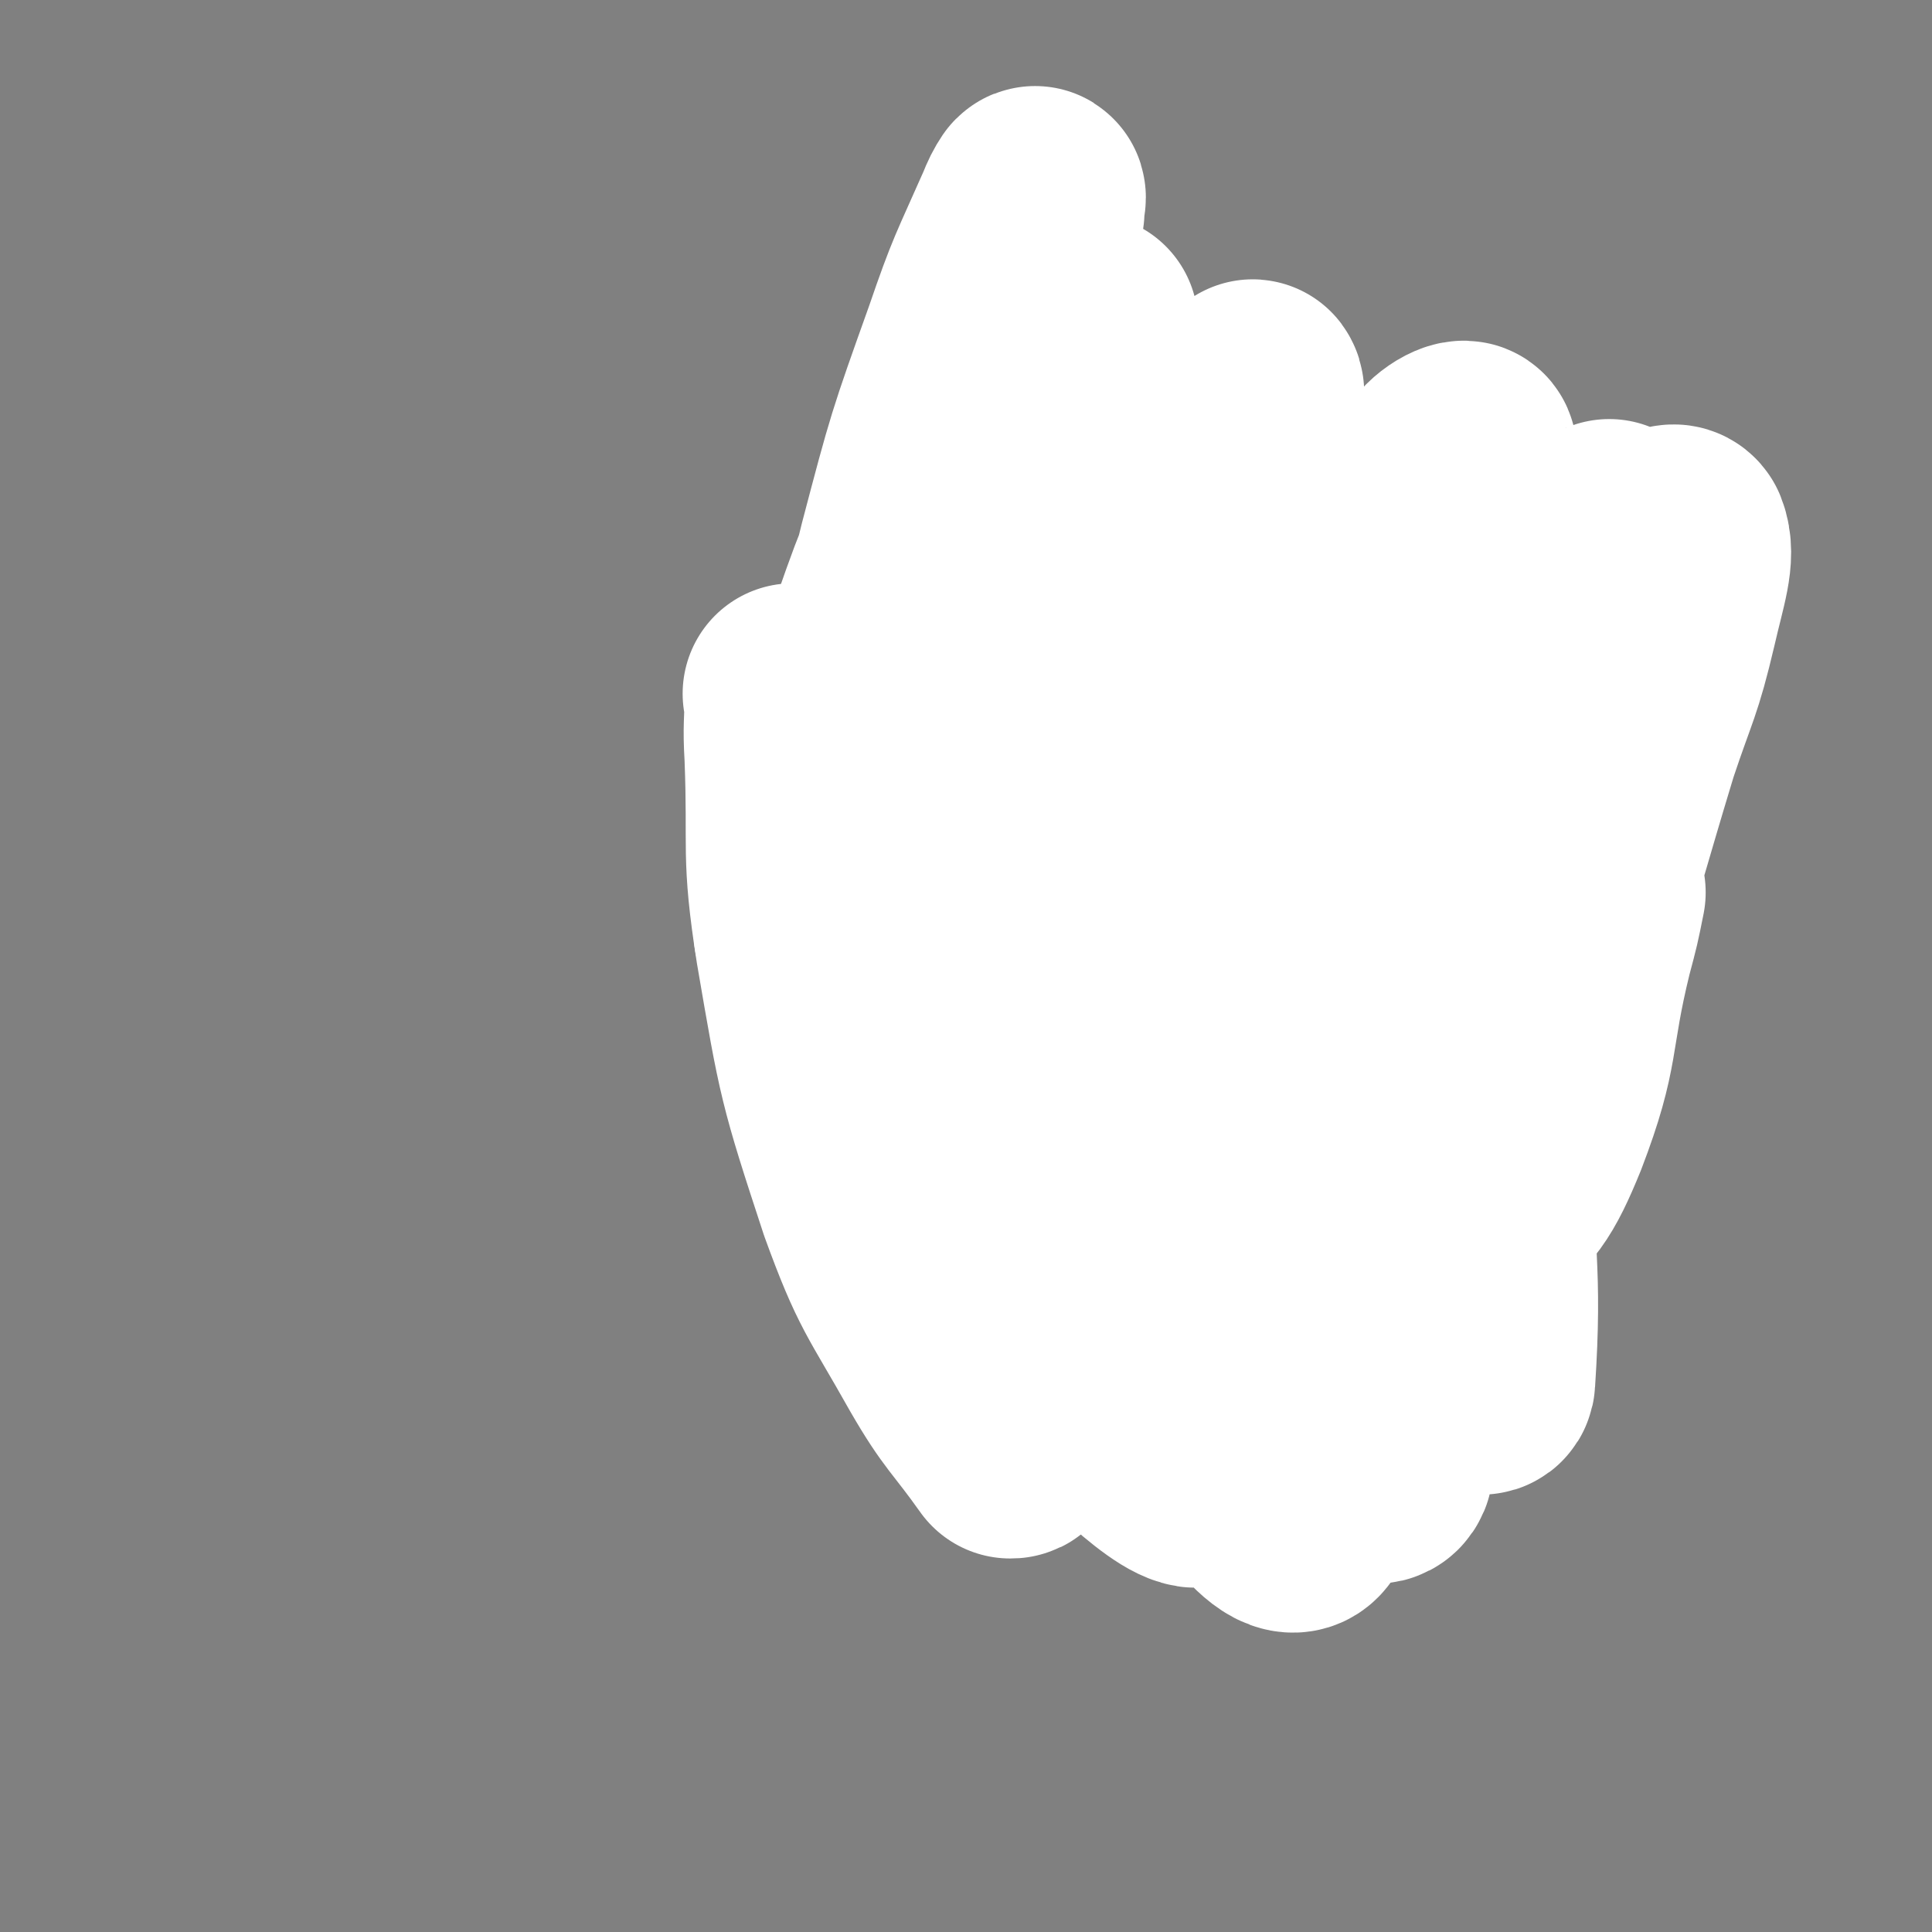 <svg viewBox='0 0 1050 1050' version='1.1' xmlns='http://www.w3.org/2000/svg' xmlns:xlink='http://www.w3.org/1999/xlink'><rect x="0" y="0" width="1050" height="1050" fill="#808080" stroke="none"/><g fill='none' stroke='#000000' stroke-width='9' stroke-linecap='round' stroke-linejoin='round'><path d='M589,235c0,0 -1,-1 -1,-1 0,0 1,0 0,1 -1,4 -2,4 -4,8 -2,4 -2,4 -4,9 -2,3 -3,3 -4,7 -1,5 -1,5 -2,9 -1,5 -1,5 -1,10 -1,8 -1,8 -2,16 -1,9 -1,9 -2,17 0,8 0,8 0,15 0,7 0,7 0,13 0,6 0,6 0,11 0,5 0,5 0,10 1,6 0,6 1,12 1,4 1,4 2,9 1,5 1,5 2,9 0,3 1,3 2,6 0,2 0,2 0,5 1,1 0,1 0,3 0,0 0,0 0,1 0,1 0,1 0,1 0,-1 0,-2 0,-3 0,-2 0,-2 0,-4 0,-3 1,-3 0,-5 0,-4 0,-4 0,-8 0,-4 0,-4 -1,-8 0,-7 0,-7 -1,-14 0,-7 0,-7 0,-14 0,-8 0,-8 0,-15 1,-7 1,-7 1,-15 1,-7 1,-7 2,-14 2,-12 2,-12 4,-25 1,-5 1,-5 2,-11 0,-4 0,-4 1,-9 1,-4 1,-4 2,-8 1,-4 1,-4 2,-7 0,-2 0,-2 0,-4 1,-2 0,-2 0,-4 0,0 0,0 0,-1 1,-1 1,-1 1,-1 '/><path d='M643,502c0,0 -1,-1 -1,-1 0,0 1,1 0,1 -5,-1 -6,-1 -12,-1 -5,-1 -5,-1 -9,-2 -5,0 -5,1 -10,1 -4,-1 -4,-1 -8,-2 -3,-1 -3,-1 -7,-2 -2,-1 -2,-1 -4,-1 -4,-1 -4,-1 -8,-3 -1,0 -1,-1 -2,-2 -1,-1 -1,-1 -3,-2 -1,0 -1,0 -3,-1 -2,-2 -1,-2 -3,-4 -2,-2 -2,-2 -4,-4 -2,-2 -2,-2 -4,-4 -1,-2 -1,-2 -2,-4 -1,-2 -1,-2 -2,-4 -1,-1 -1,-1 -2,-2 0,-1 -1,-1 -1,-2 -1,-1 -1,-1 -1,-2 1,-1 0,-1 1,-2 1,-1 2,0 4,0 2,0 2,0 5,1 4,1 3,2 7,3 4,2 4,2 8,4 4,3 4,3 7,6 4,3 4,3 8,5 3,3 3,3 7,6 4,3 4,3 8,6 4,2 4,2 8,5 4,3 4,3 7,5 3,3 3,3 6,6 2,2 2,2 3,5 '/><path d='M558,431c0,0 -1,-1 -1,-1 0,0 1,0 0,1 -1,6 -2,6 -4,13 -2,7 -2,7 -3,14 0,9 0,9 0,18 1,11 1,11 3,22 2,10 2,10 5,21 4,12 4,12 8,23 5,13 5,13 10,27 5,13 6,13 11,27 6,15 5,16 10,31 4,11 5,11 10,23 1,4 1,4 3,9 '/><path d='M573,533c0,0 -1,-1 -1,-1 0,0 0,0 0,1 3,9 2,9 5,18 3,10 3,10 7,20 4,12 5,12 10,24 7,15 6,16 14,31 5,12 5,12 12,24 5,9 6,9 12,18 4,6 4,6 7,12 2,1 1,2 2,4 '/><path d='M585,581c0,0 -1,-1 -1,-1 0,0 0,0 0,1 2,2 2,2 4,5 3,5 2,5 5,11 4,5 4,5 7,11 3,5 3,5 6,10 4,5 4,5 8,11 3,4 4,4 7,9 3,4 3,4 6,8 3,3 3,4 6,7 2,3 2,3 5,5 3,3 3,3 6,5 2,2 2,2 4,4 2,1 2,1 4,2 2,1 2,1 4,2 2,1 2,1 5,2 3,1 2,1 5,2 3,0 3,0 6,0 4,0 4,0 7,0 4,-1 4,-1 7,-2 4,-1 4,-1 8,-2 4,-1 4,-1 8,-3 4,-1 4,-2 8,-4 3,-1 2,-2 5,-3 2,-1 2,-1 3,-1 '/><path d='M656,681c0,0 -1,-1 -1,-1 0,0 0,1 0,1 3,-1 3,-1 6,-2 6,-2 6,-2 12,-4 7,-3 7,-3 14,-6 6,-3 6,-3 13,-6 5,-2 5,-2 10,-5 9,-4 8,-5 17,-9 5,-3 5,-3 10,-6 11,-7 11,-7 22,-14 4,-4 4,-4 9,-8 4,-3 4,-3 7,-7 3,-4 3,-4 6,-8 3,-3 3,-3 6,-6 2,-3 2,-3 5,-5 2,-2 3,-2 5,-4 2,-2 1,-2 3,-4 1,-1 1,-1 2,-2 1,-1 1,-1 1,-2 1,-1 1,-2 0,-2 -1,2 -1,3 -2,6 -3,3 -3,3 -6,6 -4,4 -4,4 -8,8 -5,4 -5,4 -10,8 -4,5 -4,5 -9,10 -5,5 -5,5 -10,10 -5,5 -5,5 -10,10 -5,5 -5,5 -9,9 -5,4 -5,4 -10,7 -4,3 -4,3 -8,6 -3,3 -3,3 -6,5 -2,1 -2,1 -5,3 -1,0 -1,0 -2,1 -1,1 -1,1 -2,2 0,0 -1,0 -1,0 '/><path d='M667,434c0,0 -1,-1 -1,-1 0,0 0,1 0,1 5,-1 5,-1 9,-2 6,-1 6,-1 11,-2 6,-1 6,0 12,-2 4,0 4,-1 8,-1 3,-1 3,0 7,0 3,0 3,0 6,0 3,0 3,0 6,0 3,0 3,0 7,0 4,0 4,0 8,0 3,0 3,0 6,0 2,0 2,0 3,0 2,0 2,0 3,0 1,0 1,0 2,0 1,0 1,0 2,0 1,0 1,-1 3,0 2,0 2,1 5,1 1,0 1,0 1,0 '/><path d='M767,398c0,0 -1,-1 -1,-1 0,0 0,1 0,1 -1,-4 -1,-5 -3,-9 -1,-4 -2,-4 -4,-8 -1,-4 -1,-4 -2,-7 -1,-4 -1,-4 -3,-8 -1,-2 -1,-2 -3,-5 -1,-3 -1,-3 -2,-6 -2,-2 -2,-2 -4,-3 -2,-2 -2,-2 -4,-4 -2,-2 -2,-2 -3,-4 -2,-2 -2,-2 -4,-4 -2,-1 -2,-2 -4,-3 -2,-2 -2,-2 -4,-3 -2,-1 -2,-1 -4,-2 -3,-1 -3,-1 -5,-2 -2,-1 -2,-1 -4,-2 -3,0 -3,0 -5,0 -2,0 -2,0 -4,0 -2,0 -2,0 -4,0 -2,0 -2,0 -5,0 -3,1 -3,1 -5,2 -3,1 -3,1 -6,2 -3,2 -2,2 -5,4 -2,3 -3,3 -5,5 -3,3 -2,3 -5,6 -1,2 -1,2 -3,4 -2,3 -2,2 -4,5 -1,2 -1,2 -2,4 -1,1 -1,2 -2,3 -1,1 -1,1 -2,2 -1,1 -1,1 -2,2 0,0 0,1 0,1 -1,1 -1,1 -1,1 0,0 0,0 0,-1 1,-1 0,-1 0,-2 0,-1 0,-1 0,-2 1,-1 1,0 2,-1 1,-1 2,-1 2,-2 1,-2 1,-2 2,-4 2,-2 2,-2 4,-4 1,-1 1,-1 3,-3 2,-2 2,-2 4,-4 2,-2 2,-2 4,-4 2,-1 2,-1 5,-2 4,-2 4,-1 8,-2 3,-1 3,-1 6,-2 3,-1 3,-1 6,-2 3,-1 3,-1 6,-2 2,0 2,0 4,0 3,0 3,0 6,0 2,0 2,0 5,0 2,0 2,0 4,0 2,0 2,0 4,0 1,0 2,-1 3,0 2,0 1,1 3,2 1,1 1,1 2,2 2,1 2,1 4,2 2,1 2,1 4,2 1,1 2,1 3,3 1,2 1,2 2,4 1,2 1,2 2,3 1,2 2,2 3,4 3,3 2,3 4,6 2,2 2,3 4,5 2,3 2,3 4,5 1,2 2,2 3,4 2,1 2,2 3,3 1,2 0,3 1,4 1,1 2,1 3,2 2,1 2,1 4,2 1,0 1,1 3,1 1,1 2,1 3,2 2,1 2,2 3,2 2,1 2,1 4,1 2,0 2,0 3,0 2,0 2,0 3,0 2,0 2,0 4,0 2,0 2,0 4,0 1,-1 1,-1 3,-2 2,0 1,-1 3,-2 1,0 0,-1 1,-1 1,-1 1,-2 2,-2 1,-1 1,0 2,0 0,0 0,-1 0,-1 1,0 2,0 2,0 0,0 -1,-1 -2,0 -1,0 -1,1 -2,2 -2,2 -2,2 -4,4 -1,1 -1,1 -2,1 -4,2 -4,2 -8,4 -1,1 -1,1 -3,2 -4,2 -4,2 -8,4 -2,1 -1,1 -3,2 -2,0 -2,0 -4,0 -1,0 -1,0 -2,0 -1,0 -2,0 -2,0 0,0 1,0 2,0 2,0 2,0 4,0 3,-1 3,-1 5,-1 3,-1 3,-1 6,-2 3,-1 3,-1 5,-1 3,-1 3,-1 5,-2 2,0 2,0 4,0 2,-1 2,-1 5,-3 2,-1 2,-1 5,-1 1,-1 1,0 2,0 1,0 1,0 2,0 1,0 2,0 2,0 0,0 -2,0 -3,1 -1,0 0,1 -1,1 -2,1 -2,1 -3,2 -1,1 -1,1 -3,2 -3,1 -3,1 -5,2 -4,1 -4,1 -8,2 -2,0 -2,1 -4,2 -2,0 -2,0 -4,1 -2,0 -2,0 -3,0 -1,0 -1,0 -2,0 -1,0 -1,0 -2,0 -1,0 -1,0 -2,0 -1,0 -1,0 -2,0 -1,0 -1,0 -1,0 -1,0 -1,0 -2,0 -1,0 -1,0 -1,0 0,-1 0,-1 0,-1 0,-1 0,-1 0,-2 0,-1 1,-1 0,-2 0,-2 -1,-1 -1,-3 -2,-2 -2,-2 -2,-4 -1,-3 -1,-3 -2,-6 -1,-2 -1,-3 -2,-5 -1,-2 -1,-2 -2,-4 0,-1 0,-1 0,-3 0,-1 0,-1 0,-2 0,-1 0,-1 0,-2 -1,-1 -1,-1 -2,-1 -1,-1 -1,-1 -2,0 -1,0 -1,0 -1,1 0,4 1,4 1,8 1,4 1,4 2,8 1,3 1,3 1,7 0,1 0,1 0,3 0,1 0,1 0,2 0,1 0,2 0,2 0,0 1,-1 0,-2 0,-1 -1,-1 -1,-3 -1,-1 -1,-1 -2,-3 -2,-4 -2,-4 -4,-7 -1,-2 -1,-2 -2,-3 '/><path d='M835,425c0,0 -1,-1 -1,-1 0,0 0,0 0,1 '/><path d='M774,394c0,0 -1,-1 -1,-1 0,0 0,1 0,1 7,0 7,0 14,0 3,0 3,-1 6,-1 '/><path d='M779,404c0,0 -1,-1 -1,-1 0,0 0,1 0,1 3,1 3,1 5,2 5,2 5,2 10,3 6,2 6,2 11,2 5,1 5,1 11,2 7,0 7,0 14,0 '/><path d='M777,401c0,0 -1,-1 -1,-1 0,0 0,1 0,1 0,-5 -1,-5 -2,-10 0,-5 0,-5 -1,-10 0,-4 0,-4 -1,-9 0,-3 0,-3 0,-7 0,-6 0,-6 0,-12 0,-1 0,-1 0,-3 0,-1 0,-1 0,-2 0,-1 0,-1 0,-2 -1,-1 -1,-1 -2,-2 0,0 0,-1 0,-1 0,1 0,2 0,3 0,4 0,4 0,9 0,6 0,6 0,12 0,5 1,5 1,10 0,4 0,4 0,7 0,2 0,2 0,4 0,2 0,2 0,3 0,1 0,2 0,2 0,0 0,-1 0,-3 0,-1 0,-1 0,-3 0,-3 0,-3 0,-6 0,-2 0,-2 0,-5 0,-3 0,-3 0,-6 0,-2 0,-2 0,-5 0,-1 0,-1 0,-3 0,-2 0,-2 0,-4 0,-1 0,-1 0,-1 0,-1 0,-1 -1,-2 -1,-1 -1,-1 -2,-2 0,-1 0,-1 -1,-2 -1,-1 -1,-1 -2,-2 -1,-1 -1,-1 -2,-2 -1,-1 -1,-1 -2,-2 -1,0 -1,-1 -2,-1 -1,-1 -2,-1 -3,-2 -3,-2 -3,-2 -6,-4 -3,-2 -4,-2 -7,-3 -5,-2 -5,-2 -10,-4 -4,-1 -4,-1 -9,-2 -4,0 -4,0 -8,0 -3,0 -3,0 -6,0 -2,0 -2,0 -4,0 -1,0 -1,0 -2,0 -1,0 -1,0 -2,0 -1,0 -1,0 -2,0 -1,0 -2,0 -2,0 1,0 2,0 5,0 4,0 4,0 8,0 6,1 6,1 11,2 6,2 6,2 12,4 6,1 6,1 11,3 4,1 4,1 8,3 3,1 3,1 6,1 2,1 2,1 5,2 1,0 3,0 3,0 0,-1 -2,-1 -3,-2 -1,0 -1,-1 -2,-2 -1,-1 -1,-1 -2,-2 -1,0 -1,0 -2,0 -1,0 -1,0 -2,0 -1,0 -1,0 -1,0 -1,0 -1,0 -2,0 -1,0 -1,0 -1,0 0,0 1,0 2,1 '/><path d='M770,352c0,0 -1,-1 -1,-1 0,0 0,0 0,1 4,4 4,4 8,9 2,3 2,3 4,7 '/><path d='M757,343c0,0 -1,-1 -1,-1 0,0 0,0 0,1 2,5 1,5 3,11 1,6 1,6 4,13 1,4 2,4 4,9 2,3 2,2 4,5 1,3 2,4 2,5 1,1 0,-1 0,-3 0,-2 0,-2 -1,-4 -2,-6 -2,-6 -5,-12 -2,-3 -3,-3 -5,-7 0,0 0,0 -1,0 '/><path d='M674,437c0,0 -1,-1 -1,-1 0,0 0,1 0,1 7,-1 7,-1 14,-2 7,-2 7,-1 15,-3 5,0 5,-1 11,-1 5,-1 5,0 10,0 11,0 11,0 21,0 5,0 5,0 9,0 3,0 3,0 6,0 2,0 2,0 3,0 1,0 1,0 2,0 1,0 1,0 2,0 1,0 1,0 2,0 1,-1 1,-1 2,-2 1,-1 1,-1 1,-1 1,-1 0,-1 0,-1 0,-2 0,-2 0,-4 0,-1 0,-1 0,-2 0,-1 0,-1 0,-2 0,-1 0,-1 0,-2 0,-1 0,-1 0,-1 0,-1 0,-1 0,-2 0,-1 0,-1 0,-2 0,-1 0,-1 0,-2 0,-1 0,-2 0,-2 0,1 0,2 0,4 0,0 0,0 0,1 0,1 0,1 0,2 0,2 1,3 0,4 0,1 -1,0 -3,1 -1,0 -1,0 -2,0 -3,1 -3,2 -6,2 -4,1 -4,1 -8,2 -5,1 -5,1 -9,2 -4,0 -4,0 -8,0 -4,0 -4,0 -7,0 -1,0 -1,0 -3,0 '/><path d='M602,362c0,0 -1,-1 -1,-1 0,0 1,1 0,1 -1,-5 -1,-5 -3,-10 -2,-5 -2,-5 -5,-10 -1,-4 -1,-4 -3,-7 -2,-3 -2,-3 -4,-5 -2,-3 -2,-3 -4,-5 -1,-2 -2,-2 -3,-4 -3,-3 -2,-3 -5,-5 0,-1 -1,-1 -1,-2 -2,-2 -2,-3 -3,-4 0,0 1,1 2,3 3,2 3,2 5,5 4,4 4,4 7,8 3,3 3,3 6,7 3,3 3,3 5,6 2,3 2,3 3,5 1,2 1,2 2,3 1,1 1,1 2,2 0,1 0,2 0,2 1,0 0,-1 0,-2 0,-1 1,-1 0,-2 0,-1 0,-1 -1,-2 -1,-1 -1,-1 -2,-2 -1,-2 0,-2 -2,-4 0,-2 0,-2 -1,-3 -1,-1 -1,-1 -2,-3 -1,-1 -1,-1 -2,-2 -1,-1 -1,-1 -2,-2 -1,-1 -1,-1 -2,-1 -1,-1 -1,-1 -2,-2 0,-1 0,-1 -1,-2 -1,-1 -1,-1 -2,-2 -1,-1 -1,-1 -2,-2 -1,0 -1,0 -2,0 -2,0 -2,0 -4,0 0,0 0,0 -1,0 -2,0 -2,0 -4,0 -2,0 -2,0 -3,0 -2,1 -2,1 -4,2 -2,1 -2,1 -4,2 -1,0 -2,0 -3,0 -2,0 -2,0 -4,0 -2,0 -2,0 -4,0 -2,0 -2,0 -5,0 -1,0 -1,0 -3,0 -2,-1 -2,-1 -4,-1 -1,-1 -1,-1 -1,-2 -1,-1 -1,-1 -2,-2 -1,-1 -1,-1 -2,-2 -1,0 -1,0 -2,0 -1,0 -1,0 -2,0 -1,0 -1,0 -2,0 0,0 0,0 0,0 2,0 1,1 3,1 2,1 2,1 5,2 3,2 2,3 5,4 4,2 4,2 8,3 4,1 4,1 7,2 8,1 8,1 15,2 3,0 3,0 6,0 2,0 2,0 4,0 1,0 1,0 3,0 1,0 1,0 3,0 1,0 1,0 2,0 1,0 1,0 1,0 -1,0 -1,0 -3,0 -1,0 -1,0 -2,0 -2,0 -2,0 -4,1 -2,1 -2,1 -5,2 -2,0 -2,0 -5,0 -2,0 -2,0 -4,0 -2,0 -2,0 -4,0 -3,0 -3,0 -6,0 -1,0 -1,0 -3,0 -2,0 -2,0 -3,0 -1,0 -1,0 -2,0 -1,0 -1,0 -2,0 -1,0 -1,0 -2,0 -1,0 -2,-1 -2,0 1,1 2,1 4,2 2,2 2,1 4,2 1,1 1,1 3,2 2,1 2,1 4,2 4,2 4,2 7,4 3,1 4,1 7,2 0,0 0,0 0,0 '/><path d='M567,347c0,0 -1,-1 -1,-1 0,0 0,0 0,1 '/><path d='M552,367c0,0 -1,-1 -1,-1 0,0 0,0 0,1 1,2 0,2 0,5 1,4 1,4 2,9 1,4 1,4 2,8 1,3 1,3 2,6 1,3 1,3 2,6 1,2 1,2 2,3 1,2 1,2 2,3 0,1 0,1 1,2 1,1 1,1 2,1 2,2 2,1 4,2 2,1 2,1 4,2 1,1 1,1 2,2 1,0 1,0 2,1 0,0 1,0 1,0 1,0 1,0 2,0 1,0 2,0 2,0 -1,-1 -2,-1 -3,-2 -1,-1 -1,-1 -2,-2 -1,-1 -1,-1 -2,-2 -1,-1 -1,0 -2,-2 -1,-1 -1,-1 -2,-3 -1,-3 -1,-3 -1,-5 -2,-4 -1,-4 -2,-7 -1,-3 -1,-3 -2,-6 -1,-3 -1,-3 -2,-6 0,-1 0,-1 -1,-3 0,-2 0,-2 0,-4 0,-1 0,-1 0,-2 0,0 0,0 0,0 '/><path d='M667,409c0,0 -1,-1 -1,-1 0,0 0,1 0,1 5,-5 5,-5 10,-10 4,-4 4,-4 7,-9 4,-4 4,-4 7,-8 3,-4 3,-4 6,-8 2,-4 1,-4 3,-8 1,-3 1,-3 1,-6 1,-3 1,-3 2,-6 1,-3 2,-2 2,-5 1,-2 0,-2 0,-3 0,-2 0,-2 0,-3 0,-1 0,-1 0,-2 0,0 0,-2 0,-1 0,1 0,2 0,5 0,3 0,3 0,6 -1,4 -1,4 -2,9 -2,4 -2,4 -4,9 -2,4 -2,4 -5,9 -2,3 -2,3 -4,6 -2,3 -2,3 -4,5 -2,2 -2,2 -3,3 -1,1 -1,1 -2,2 -1,1 -1,1 -2,1 -1,0 -1,0 -2,0 0,0 -1,0 -1,0 0,-1 0,-1 0,-2 1,-1 0,-1 1,-2 1,-3 1,-3 2,-5 1,-4 0,-5 1,-9 2,-5 3,-5 4,-10 2,-5 2,-5 3,-9 1,-4 1,-4 2,-7 1,-2 1,-2 1,-4 1,-2 0,-2 0,-4 0,-1 0,-1 0,-2 0,0 1,-1 0,-1 0,0 -1,0 -1,1 -3,5 -3,5 -5,10 -4,8 -4,8 -7,15 -3,5 -3,5 -5,11 -2,3 -1,3 -3,6 0,1 -1,1 -2,3 0,1 -1,1 -1,1 0,0 0,-1 0,-2 1,-3 2,-3 3,-6 1,-3 0,-3 1,-6 1,-3 1,-3 2,-7 1,-2 1,-2 1,-5 1,-1 0,-1 0,-3 0,-1 0,-1 0,-3 0,-1 0,-1 0,-2 0,0 1,-1 0,-1 -1,1 -1,1 -2,2 -3,4 -3,4 -5,7 -2,5 -2,6 -4,11 -1,5 -1,5 -2,9 -1,3 0,3 -1,6 0,2 0,2 0,4 0,0 0,1 0,1 1,0 1,0 2,0 8,-8 8,-8 15,-17 3,-3 2,-4 4,-7 2,-4 2,-4 4,-8 3,-5 3,-5 5,-11 1,-3 0,-3 0,-6 0,-1 1,-2 0,-2 -1,3 -1,4 -3,7 -3,6 -3,6 -5,13 -3,7 -3,7 -6,15 -2,5 -2,5 -4,10 0,3 0,3 0,6 0,2 0,2 0,4 0,1 0,1 0,2 0,0 0,1 0,1 1,0 1,-1 2,-2 1,-3 1,-3 3,-5 2,-5 2,-5 5,-9 3,-6 3,-6 5,-11 2,-5 2,-5 4,-9 1,-4 1,-5 2,-9 0,-3 0,-3 0,-5 0,-2 0,-2 0,-4 0,-1 1,-1 0,-1 0,-1 0,-1 -1,-1 -1,0 -1,0 -2,1 -2,2 -1,3 -3,6 -2,3 -2,3 -3,6 -1,3 -1,3 -2,6 '/><path d='M562,378c0,0 -1,-1 -1,-1 0,0 0,1 0,1 5,-2 5,-2 9,-5 3,-2 3,-3 5,-5 3,-3 3,-2 5,-5 2,-2 1,-2 2,-4 1,-2 1,-2 2,-4 1,-1 1,-1 1,-3 1,-2 1,-2 0,-4 0,0 0,0 0,0 -2,1 -2,1 -4,3 -2,3 -1,4 -3,7 -3,5 -3,5 -5,9 -2,4 -2,4 -4,8 -1,2 -1,2 -2,3 -1,1 -1,1 -2,2 0,0 0,-1 -1,-1 0,0 0,-1 0,-1 2,-3 2,-4 3,-7 3,-6 4,-6 7,-12 1,-4 1,-4 1,-9 1,-2 1,-2 0,-4 0,-1 0,-1 -1,-1 -2,0 -2,0 -4,1 -2,2 -2,2 -3,4 -4,7 -4,7 -7,13 -1,2 -1,2 -2,4 -1,1 -1,2 -2,2 0,0 1,-1 1,-2 1,-2 1,-2 2,-4 1,-1 1,-1 2,-3 1,-2 1,-2 2,-4 1,-2 1,-2 2,-4 0,-1 0,-1 0,-2 1,-1 0,-1 0,-2 0,-1 0,-1 0,-2 0,-1 1,-1 0,-2 0,0 0,1 -1,1 0,0 0,0 -1,0 '/><path d='M572,345c0,0 -1,-1 -1,-1 0,0 1,0 0,1 -2,7 -3,7 -5,13 -1,5 -1,5 -2,10 -1,3 -1,3 -2,6 0,1 0,1 -1,2 0,1 0,2 0,1 0,-1 0,-2 0,-3 1,-2 1,-2 2,-4 1,-4 1,-4 2,-7 1,-4 1,-4 2,-8 0,-3 -1,-3 -1,-6 0,-2 0,-2 0,-5 0,-1 0,-1 0,-3 0,-1 1,-1 0,-2 0,0 -1,0 -2,0 -1,0 -1,0 -2,1 -2,3 -2,3 -3,7 -2,5 -2,5 -3,10 -1,2 0,2 -1,4 '/><path d='M587,440c0,0 -1,-1 -1,-1 0,0 0,0 0,1 '/><path d='M621,463c0,0 -1,-1 -1,-1 0,0 0,0 0,1 '/><path d='M611,414c0,0 -1,-1 -1,-1 0,0 0,0 0,1 '/><path d='M631,380c0,0 -1,-1 -1,-1 0,0 0,0 0,1 '/><path d='M676,467c0,0 -1,-1 -1,-1 0,0 0,0 0,1 '/><path d='M594,552c0,0 -1,-1 -1,-1 0,0 1,1 0,1 -3,-2 -3,-3 -7,-5 -4,-2 -4,-2 -9,-4 -3,-2 -3,-2 -6,-4 -1,-2 -1,-2 -3,-4 -1,0 -1,0 -1,-1 -1,-1 -2,-1 -2,-2 -1,-1 0,-1 -1,-2 0,-1 0,-2 0,-2 2,0 2,1 4,1 2,0 2,0 3,0 2,0 2,0 4,0 2,0 2,0 5,0 2,0 2,0 5,0 3,0 3,0 6,0 4,0 4,0 7,0 4,0 4,0 8,0 3,0 3,0 6,0 3,0 3,0 6,0 2,0 2,0 5,0 3,0 3,0 6,0 6,0 6,0 12,0 2,0 3,0 5,0 3,-1 3,-1 6,-2 2,-1 2,-1 5,-2 3,-1 3,-1 6,-2 2,-1 2,-1 4,-2 2,-1 2,-1 4,-1 3,-2 3,-2 7,-4 2,-1 2,-1 4,-2 2,-1 2,-1 3,-2 2,-1 2,-1 3,-2 1,-1 1,-1 2,-2 0,0 0,0 1,-1 2,-1 2,-1 3,-2 2,-1 2,-1 4,-2 2,-1 2,-1 3,-2 2,-1 2,-1 3,-2 1,-1 1,-1 2,-2 0,0 1,1 1,1 2,-1 1,-2 2,-2 1,-1 1,0 2,0 1,0 1,0 2,0 0,0 1,0 1,0 0,-1 1,-1 0,-1 0,-1 0,-1 -1,0 -1,0 -1,0 -2,1 -1,1 -1,1 -2,2 -2,1 -2,0 -4,2 -2,1 -1,2 -3,3 -3,3 -3,2 -6,4 -3,2 -3,2 -6,4 -2,2 -2,2 -5,4 -4,1 -4,1 -8,3 -3,2 -3,2 -7,4 -4,2 -4,2 -7,4 -4,1 -4,1 -8,3 -3,2 -3,2 -6,3 -2,1 -2,1 -5,2 -3,1 -3,1 -6,2 -2,1 -2,1 -4,2 -3,1 -3,1 -6,2 -3,1 -3,1 -6,2 -3,0 -3,1 -6,1 -3,1 -3,2 -6,2 -3,1 -3,1 -6,1 -3,0 -3,0 -5,0 -3,0 -3,0 -5,0 -1,0 -1,0 -2,0 -1,0 -1,0 -2,0 -2,0 -2,0 -4,0 -1,0 -1,0 -2,0 0,0 -1,0 -1,0 2,0 3,0 6,0 4,-1 4,0 8,-1 4,-1 4,-1 9,-2 5,-1 5,-1 9,-2 4,-1 4,-1 7,-2 2,0 2,1 4,1 2,0 2,0 3,0 1,0 1,0 2,0 1,0 1,0 1,0 0,-1 0,-1 -1,-2 0,0 0,1 -1,1 -1,-1 -1,-1 -3,-1 -2,-1 -2,0 -4,0 -4,0 -4,0 -7,0 -4,0 -4,0 -8,0 -4,0 -4,0 -8,0 -2,0 -2,0 -5,0 -2,0 -2,0 -4,0 -2,0 -2,0 -3,0 -1,0 -1,0 -2,0 -1,0 -1,0 -2,0 '/><path d='M667,227c0,0 -1,-1 -1,-1 0,0 1,1 0,1 -5,1 -6,1 -12,2 -5,1 -5,1 -11,2 -6,0 -6,0 -13,0 -7,0 -7,0 -15,0 -8,0 -8,0 -16,0 -7,-1 -7,-1 -14,-2 -7,0 -7,0 -14,0 -7,-1 -7,-1 -14,-2 -6,-1 -6,-1 -12,-2 -6,-1 -6,-1 -12,-2 -4,-1 -4,-1 -9,-2 -3,-1 -3,0 -7,-2 -3,0 -2,0 -5,-1 -3,-1 -3,-2 -6,-2 -2,-1 -2,-1 -5,-1 -3,0 -3,-1 -6,0 -3,0 -3,0 -5,1 -4,2 -4,2 -7,4 -3,2 -3,2 -5,5 -4,4 -5,4 -8,9 -3,5 -3,5 -5,10 -3,7 -3,7 -4,13 -1,8 -2,8 -1,16 0,10 1,10 3,20 3,11 4,11 8,21 3,8 3,9 7,16 4,7 4,7 9,14 3,6 3,6 8,12 4,5 4,5 9,10 10,10 9,10 20,18 11,8 11,7 22,14 '/><path d='M709,217c0,0 -1,-1 -1,-1 0,0 1,1 0,1 -4,2 -5,2 -9,5 -4,2 -5,2 -8,5 -4,4 -4,4 -7,8 -2,4 -3,4 -5,8 -1,3 -2,4 -2,7 0,3 0,4 2,5 3,4 3,4 7,6 9,4 9,4 17,7 10,4 10,4 20,8 10,3 10,3 21,5 10,3 10,2 20,5 9,2 9,3 18,6 9,2 9,2 19,5 9,3 9,3 18,8 8,4 8,4 15,9 8,5 8,5 15,10 8,6 8,6 15,12 6,6 7,6 12,12 5,5 5,5 9,11 3,6 3,6 6,13 3,5 3,4 5,10 1,4 1,4 2,9 1,5 1,5 1,10 0,1 0,1 0,2 '/></g>
<g fill='none' stroke='#FFFFFF' stroke-width='36' stroke-linecap='round' stroke-linejoin='round'><path d='M556,313c0,0 -1,-1 -1,-1 0,0 1,0 0,1 0,6 -1,6 -1,12 -1,7 -2,7 -2,14 -1,6 0,6 -1,12 0,6 0,6 0,11 1,4 1,4 2,8 0,2 1,2 2,5 0,2 1,2 1,4 1,1 1,1 1,2 1,0 1,0 1,0 1,-1 1,-1 2,-2 1,-2 1,-2 2,-4 2,-3 2,-3 4,-7 1,-3 1,-3 1,-6 1,-3 1,-3 2,-6 1,-3 1,-3 2,-5 1,-2 1,-2 2,-4 1,-2 1,-2 2,-4 1,-1 1,-1 2,-2 0,-1 1,-2 1,-1 2,5 2,6 3,12 1,9 1,9 1,18 1,8 0,8 0,16 0,4 0,4 0,7 0,3 0,3 0,6 0,1 0,1 0,3 0,0 0,0 0,0 0,0 0,-1 0,-2 1,-5 1,-5 2,-9 2,-9 2,-9 4,-18 2,-9 3,-9 5,-19 1,-6 1,-6 2,-12 1,-4 1,-4 1,-7 1,-2 0,-2 0,-4 0,-1 1,-1 0,-2 0,0 -1,0 -1,0 -4,13 -5,13 -8,27 -5,21 -4,22 -8,44 -1,5 -1,5 -2,10 -1,4 -1,5 -1,8 1,1 2,0 2,-1 2,-2 2,-2 3,-4 2,-3 2,-3 3,-7 3,-7 3,-7 4,-14 2,-5 2,-5 3,-10 0,-5 0,-5 -1,-10 0,-4 -1,-4 -2,-7 -2,-3 -3,-3 -5,-6 -2,-3 -2,-2 -4,-4 -1,-2 -1,-2 -3,-4 -2,-1 -2,-2 -4,-2 -2,0 -2,1 -4,2 -2,2 -2,2 -4,5 -2,4 -2,4 -3,8 -1,3 -1,3 -2,7 -1,2 -1,2 -2,3 0,1 -1,1 -1,1 0,0 0,0 -1,-1 -1,0 -1,0 -2,-1 -1,-2 0,-3 -1,-5 -2,-5 -2,-5 -5,-10 -3,-5 -3,-5 -7,-11 -4,-6 -4,-6 -8,-11 -2,-4 -2,-4 -4,-7 -2,-3 -2,-3 -4,-7 -1,-2 -2,-2 -2,-5 -1,-1 0,-1 0,-1 2,-1 2,0 4,0 '/></g>
<g fill='none' stroke='#000000' stroke-width='9' stroke-linecap='round' stroke-linejoin='round'><path d='M586,263c0,0 -1,-1 -1,-1 0,0 1,0 0,1 -1,6 -2,7 -3,13 -3,11 -3,11 -5,21 -2,10 -2,10 -3,20 -2,16 -2,16 -3,31 0,5 0,5 0,10 0,4 0,4 0,7 0,2 0,4 0,4 0,1 0,-1 0,-3 0,-3 0,-3 0,-7 1,-8 1,-8 2,-17 0,-9 1,-9 2,-17 1,-7 1,-7 2,-15 1,-5 1,-5 2,-11 1,-4 1,-4 2,-8 0,-2 0,-2 -1,-4 0,-1 0,-1 0,-2 0,-1 0,-1 0,-2 0,-1 1,-2 0,-2 0,0 -1,1 -1,2 -2,6 -1,6 -2,12 -1,9 -1,9 -2,18 0,8 0,8 -1,16 0,6 0,6 0,12 0,3 0,3 0,7 0,2 0,2 0,5 0,2 0,2 0,3 0,1 0,3 0,2 0,-2 0,-4 0,-7 0,-7 1,-7 0,-14 0,-16 1,-16 0,-31 -1,-6 -1,-7 -4,-12 -1,-2 -2,-3 -3,-3 -1,0 -1,1 -2,2 0,10 0,10 1,19 0,5 1,5 2,10 0,5 0,5 1,9 1,5 1,5 2,9 1,3 1,3 2,7 1,2 1,2 2,4 '/><path d='M566,351c0,0 -1,-1 -1,-1 0,0 1,1 0,1 -6,2 -6,2 -13,4 -4,1 -5,1 -9,2 -5,0 -5,0 -9,0 -4,0 -4,0 -8,0 -3,-1 -3,-1 -5,-2 -2,-1 -2,-1 -4,-2 -2,-1 -2,-1 -3,-2 -1,0 -1,0 -2,0 -1,0 -1,0 -2,0 -1,0 -1,0 -2,0 0,0 -1,-1 -1,0 1,1 2,2 4,4 2,3 2,3 4,5 3,3 3,3 6,5 3,3 3,3 7,4 6,2 6,2 12,3 5,0 5,0 10,0 3,0 3,0 7,0 3,0 3,0 6,0 1,0 1,0 2,0 1,0 2,0 2,0 -1,0 -2,0 -3,0 -1,0 -1,0 -3,0 -2,0 -2,0 -4,0 -4,-1 -4,-1 -8,-2 -3,-1 -3,-1 -5,-2 -3,-1 -3,-1 -6,-2 -1,0 -1,0 -3,0 -1,0 -1,0 -2,0 -1,0 -1,0 -2,0 0,0 0,0 0,0 1,0 1,0 3,0 4,0 4,1 7,1 5,1 5,1 10,1 2,0 2,0 5,0 2,0 2,0 5,0 1,0 1,0 3,0 1,0 1,0 2,0 1,0 1,0 2,0 0,0 0,-1 0,-1 1,-1 1,-1 0,-2 0,-1 -1,0 -2,-1 -1,-1 0,-1 -2,-2 0,-1 0,-1 -1,-1 -1,-1 -1,0 -2,0 -1,0 -1,0 -2,0 -1,0 -1,0 -2,0 -1,0 -1,0 -2,0 '/><path d='M791,323c0,0 -1,-1 -1,-1 0,0 1,1 0,1 -5,-1 -5,-1 -11,-2 -5,-1 -5,-1 -10,-2 -7,-2 -7,-2 -14,-3 -8,-2 -8,-2 -16,-4 -8,-1 -8,-1 -16,-3 -8,-2 -8,-2 -15,-4 -14,-4 -14,-4 -28,-7 -5,-2 -5,-2 -10,-3 -4,-1 -4,-1 -8,-2 -3,-1 -3,-1 -5,-2 -2,-1 -2,-1 -4,-2 -2,-1 -3,0 -4,-2 -1,0 -1,-1 -2,-1 -1,-1 -1,-1 -2,-1 0,0 0,0 -1,0 -1,0 -1,0 -2,0 -1,0 -2,-1 -2,0 0,0 0,0 0,1 1,1 0,2 2,3 2,3 2,2 5,5 4,3 4,3 8,5 4,3 4,2 9,4 6,2 6,2 12,4 7,2 7,2 14,3 8,2 8,2 16,3 7,1 7,1 15,2 7,0 7,0 14,0 5,0 5,0 11,0 4,1 4,1 8,1 4,1 4,1 8,2 3,1 3,1 6,2 3,1 3,1 6,2 1,0 1,0 3,0 2,0 2,0 3,0 1,0 1,0 2,0 1,0 2,0 2,0 -1,0 -2,0 -4,0 -4,-1 -4,-1 -8,-2 -6,-2 -6,-2 -13,-4 -9,-1 -9,-1 -17,-3 -8,-2 -8,-2 -17,-4 -6,-2 -6,-2 -13,-4 -7,-2 -7,-2 -15,-3 -5,-1 -6,-1 -11,-2 -4,-1 -4,-1 -8,-2 -2,0 -2,-1 -4,-1 '/><path d='M556,314c0,0 -1,-1 -1,-1 0,0 0,1 0,1 3,0 3,0 6,-1 6,-2 6,-3 12,-5 5,-2 5,-2 11,-3 6,-2 6,-2 11,-4 8,-2 8,-2 15,-5 1,-1 2,0 3,-2 1,0 1,0 2,-1 0,-1 1,-2 0,-2 0,-1 0,0 -1,0 -2,0 -2,-1 -3,0 -4,1 -4,2 -7,3 -5,2 -5,2 -10,4 -4,2 -4,2 -8,3 -5,2 -5,1 -10,2 -4,1 -4,1 -8,2 -3,1 -3,1 -5,2 -2,0 -2,0 -4,0 0,0 0,0 -1,0 '/><path d='M544,367c0,0 -1,-1 -1,-1 0,0 0,0 0,1 3,8 3,8 6,16 2,4 2,5 5,9 3,3 3,3 7,6 1,0 1,0 2,1 '/><path d='M572,362c0,0 -1,-1 -1,-1 0,0 1,0 0,1 -1,7 -2,7 -4,15 -2,8 -2,8 -4,15 -1,7 -1,7 -3,15 0,5 0,5 -1,10 0,3 0,3 0,6 0,1 0,1 0,3 '/></g>
<g fill='none' stroke='#FFFFFF' stroke-width='120' stroke-linecap='round' stroke-linejoin='round'><path d='M438,508c0,0 -1,-1 -1,-1 0,0 1,1 1,1 0,-4 -1,-5 0,-9 4,-23 4,-23 10,-47 8,-31 8,-31 17,-62 11,-36 10,-37 23,-72 13,-34 15,-33 28,-67 10,-25 9,-25 18,-50 7,-19 7,-18 14,-37 4,-13 4,-13 8,-25 2,-7 2,-7 4,-14 1,-5 1,-5 2,-10 0,-3 0,-3 0,-5 1,-2 1,-4 0,-3 -2,3 -3,5 -5,10 -15,34 -16,34 -28,69 -20,56 -20,56 -35,113 -13,53 -14,54 -20,108 -7,57 -4,57 -6,115 -1,6 -1,16 0,13 1,-6 1,-16 4,-32 11,-55 7,-56 24,-110 26,-80 29,-79 63,-156 12,-27 14,-26 28,-52 2,-4 5,-11 4,-8 -4,27 -7,34 -13,69 -16,93 -23,92 -30,186 -8,103 -1,104 0,207 1,20 1,52 4,39 14,-61 10,-94 29,-186 13,-59 14,-59 34,-116 25,-69 29,-68 57,-136 5,-9 5,-9 8,-19 1,-4 2,-8 1,-9 0,-1 -3,2 -5,6 -21,46 -26,45 -41,94 -26,87 -39,88 -41,178 -3,125 5,178 31,252 8,21 26,-28 37,-63 64,-189 54,-193 113,-384 8,-25 19,-33 22,-48 1,-5 -11,1 -15,8 -25,39 -25,41 -43,85 -20,50 -23,50 -34,103 -11,55 -11,56 -12,112 0,47 -1,49 11,93 9,31 14,42 31,58 6,5 11,-5 15,-15 19,-50 17,-51 31,-103 17,-63 14,-64 32,-126 14,-48 16,-47 33,-94 14,-39 15,-39 29,-78 0,-1 0,-3 -1,-2 -10,17 -13,19 -22,39 -22,53 -29,52 -41,107 -21,94 -16,96 -24,192 -1,16 0,33 6,31 9,-3 15,-19 24,-41 20,-49 18,-50 34,-100 18,-56 17,-56 34,-112 11,-33 13,-33 21,-67 5,-22 10,-35 6,-45 -3,-5 -14,5 -21,15 -34,47 -36,47 -61,99 -28,58 -33,59 -44,120 -10,58 -5,62 2,119 1,10 7,20 13,16 18,-11 24,-20 35,-47 18,-47 12,-50 24,-99 4,-15 4,-15 7,-30 '/></g>
<g fill='none' stroke='#000000' stroke-width='9' stroke-linecap='round' stroke-linejoin='round'><path d='M410,389c0,0 -1,-1 -1,-1 0,0 1,0 1,1 0,6 -1,6 0,12 1,13 1,13 3,26 3,16 2,16 6,33 6,21 6,21 13,43 8,25 8,25 16,50 9,27 8,27 17,53 7,20 7,20 15,40 5,11 5,10 11,21 0,1 0,1 1,2 '/><path d='M396,411c0,0 -1,-1 -1,-1 0,0 1,0 1,1 0,7 -1,7 0,14 1,14 1,14 3,28 5,24 4,24 12,47 10,30 10,30 23,58 15,31 15,32 34,60 17,25 18,24 38,47 14,16 14,16 30,30 8,9 9,9 18,17 '/><path d='M454,608c0,0 -1,-1 -1,-1 0,0 0,0 1,1 4,9 4,9 9,18 8,13 7,14 17,26 12,16 12,16 26,30 18,18 18,17 38,34 23,19 24,19 48,37 4,4 4,3 8,7 '/><path d='M492,674c0,0 -1,-1 -1,-1 0,0 0,0 1,1 6,8 5,9 12,16 6,8 7,8 14,15 8,7 8,7 17,14 16,11 16,11 33,20 5,3 6,3 11,5 5,2 5,2 10,4 3,1 3,1 5,2 '/><path d='M566,758c0,0 -1,-1 -1,-1 0,0 0,1 0,1 11,0 11,0 21,0 9,-1 9,-1 18,-2 10,-1 10,0 19,-2 9,-2 9,-2 17,-5 16,-7 16,-7 32,-14 6,-3 6,-3 12,-6 7,-3 7,-3 13,-7 1,0 1,0 1,0 '/><path d='M605,768c0,0 -1,-1 -1,-1 0,0 0,1 0,1 9,-6 9,-6 19,-11 9,-5 9,-5 18,-10 11,-7 11,-7 22,-14 22,-14 23,-13 44,-28 18,-14 18,-14 35,-31 13,-13 13,-14 24,-29 6,-9 5,-9 11,-19 5,-8 5,-8 10,-16 3,-5 3,-5 6,-11 2,-3 2,-3 4,-7 2,-4 2,-4 4,-7 1,-3 0,-3 1,-5 1,-2 1,-2 2,-3 1,-1 2,-1 2,-2 0,-1 0,-2 0,-2 0,2 1,4 0,7 -2,7 -2,7 -5,13 -4,12 -4,12 -10,22 -7,12 -8,12 -16,22 -9,11 -9,11 -19,21 -10,9 -11,9 -22,17 -10,7 -10,7 -19,14 -7,5 -7,5 -15,11 -5,4 -5,4 -10,8 -3,2 -3,2 -6,4 -2,1 -2,1 -5,3 -1,0 -1,0 -2,1 -1,0 -1,0 -1,0 0,-1 0,-1 1,-2 4,-2 4,-2 7,-4 7,-4 7,-4 14,-9 8,-4 8,-4 15,-10 8,-6 8,-6 15,-13 9,-9 9,-9 16,-19 8,-11 8,-11 15,-22 6,-9 6,-9 11,-19 2,-3 2,-3 3,-5 '/><path d='M602,570c0,0 -1,-1 -1,-1 0,0 1,1 0,1 -4,0 -5,0 -10,0 -4,0 -4,0 -9,0 -5,0 -5,0 -9,0 -5,0 -5,0 -10,0 -5,0 -5,0 -9,0 -4,0 -4,0 -8,-1 -3,0 -3,0 -5,-1 -3,-1 -3,-1 -5,-2 -3,-2 -3,-2 -6,-4 -1,-1 -1,-1 -2,-2 0,0 0,-1 0,-1 2,-2 2,-2 3,-2 3,-2 3,-1 7,-2 5,-1 5,-1 10,-2 6,-1 6,0 13,0 6,0 6,-1 12,0 6,0 6,0 11,1 5,0 5,0 9,1 9,1 9,1 17,3 4,1 4,1 7,2 4,1 4,1 8,2 3,1 3,1 7,2 3,1 3,1 5,2 2,0 2,1 4,1 2,1 3,1 4,1 0,0 -1,0 -2,0 -1,0 -1,0 -2,0 -3,0 -3,0 -5,0 -3,0 -3,0 -7,0 -3,0 -3,0 -6,1 -1,0 -1,0 -2,0 '/><path d='M530,626c0,0 -1,-1 -1,-1 0,0 0,1 0,1 8,0 9,0 17,0 8,0 8,0 15,0 9,-1 9,-1 18,-1 9,-1 9,-1 19,-2 9,-1 9,-1 18,-2 9,-1 9,-1 18,-3 7,-1 7,-2 14,-4 7,-2 7,-3 15,-6 6,-2 6,-2 13,-5 6,-3 6,-2 13,-6 5,-2 5,-2 10,-5 3,-2 3,-2 6,-5 3,-2 3,-2 5,-4 3,-1 2,-2 4,-3 1,-1 2,-1 3,-2 1,-1 1,-1 3,-3 1,-1 2,-1 3,-3 1,-2 1,-2 2,-3 1,-1 1,-1 2,-2 1,-1 1,-1 2,-2 0,-1 0,-2 0,-4 0,-1 0,-1 0,-3 0,-1 0,-2 0,-2 0,1 1,2 0,4 0,2 -1,1 -2,3 -1,2 -1,2 -2,4 -2,3 -1,4 -4,7 -3,4 -4,4 -7,7 -2,2 -2,2 -4,4 -2,1 -2,1 -4,2 -5,2 -5,2 -10,3 -3,1 -3,1 -5,2 -3,1 -3,1 -6,2 -3,1 -3,1 -6,2 -4,1 -4,1 -7,2 -4,1 -4,1 -8,2 -6,1 -5,2 -12,3 -2,0 -2,0 -5,0 -3,0 -3,0 -6,0 -2,0 -2,0 -5,0 -4,0 -4,-1 -7,0 -3,0 -3,0 -6,1 -2,1 -2,1 -5,2 -3,1 -3,1 -6,1 -2,0 -2,0 -4,0 -2,0 -2,0 -3,0 -2,0 -2,-1 -4,0 -2,0 -2,0 -5,1 -2,1 -2,1 -5,2 -1,1 -1,1 -3,2 -3,1 -3,1 -5,2 -2,1 -2,1 -4,2 -2,1 -2,1 -4,1 -2,1 -2,1 -4,2 -2,0 -2,-1 -4,0 -2,0 -2,0 -3,1 -3,1 -3,1 -5,2 -3,1 -3,1 -5,2 -2,0 -2,-1 -3,0 -2,0 -2,0 -4,0 -2,1 -2,1 -4,2 -2,1 -2,1 -4,2 -2,1 -2,1 -4,2 -2,0 -2,0 -4,1 -1,0 -1,0 -2,0 -1,0 -1,0 -2,0 -1,0 -1,0 -2,0 -1,0 -1,0 -2,0 -1,0 -1,0 -1,0 1,0 2,0 3,0 4,0 4,0 7,0 7,-1 7,-1 14,-2 8,-1 8,-1 16,-2 8,-1 8,-1 16,-2 8,-2 8,-3 16,-4 6,-1 6,-1 12,-2 6,0 6,0 11,-1 6,-1 6,-1 11,-2 4,-1 4,-1 9,-2 4,-1 4,-1 7,-2 3,-1 3,-1 6,-2 1,0 1,0 2,0 1,-1 1,0 2,0 0,0 1,0 1,0 0,0 -1,0 -2,0 -2,0 -2,-1 -3,0 -4,0 -4,1 -7,2 -4,1 -4,1 -9,2 -4,1 -4,1 -9,1 -5,1 -5,1 -11,2 -6,2 -6,2 -12,3 -4,1 -4,1 -9,2 -3,0 -3,0 -6,0 -2,0 -2,0 -4,0 -1,0 -1,0 -1,0 -1,0 -2,0 -2,0 0,0 0,0 0,0 3,0 3,0 5,0 5,-1 5,-1 9,-2 5,-1 5,-1 10,-2 4,0 4,0 7,0 3,-1 3,0 6,0 5,-1 5,-1 9,-1 2,-1 2,0 4,0 1,0 2,0 2,0 -1,0 -2,0 -3,0 -1,0 -1,0 -2,0 -3,0 -3,-1 -5,0 -4,0 -4,0 -7,1 -4,0 -3,1 -7,1 -4,1 -4,1 -7,1 -4,1 -4,1 -8,2 -3,0 -3,0 -6,0 -3,0 -3,0 -5,0 -2,0 -2,0 -5,0 -2,0 -2,0 -4,0 -3,0 -3,0 -6,0 -5,0 -5,0 -10,0 -5,0 -5,0 -9,0 -3,0 -3,0 -6,0 -2,0 -2,0 -5,0 -3,-1 -3,-1 -5,-2 -3,-1 -3,-1 -6,-2 -2,-1 -2,-1 -4,-2 -2,0 -2,0 -4,0 -1,-1 -1,0 -2,0 0,0 0,0 -1,0 -1,0 -1,0 -2,0 -1,0 -1,0 -2,0 -1,0 -2,-1 -2,0 1,0 2,0 3,1 4,1 4,1 7,1 4,2 4,2 8,2 7,1 7,1 14,2 7,1 7,2 14,2 7,0 7,0 15,0 7,-1 7,-1 13,-2 6,0 6,0 11,-1 5,-1 5,-1 10,-2 3,-1 3,-1 7,-2 4,-1 4,-1 7,-2 4,-1 4,-1 8,-2 4,-1 4,-1 7,-2 3,0 3,0 5,-1 2,-1 2,-2 4,-2 1,-1 1,0 2,0 1,0 1,0 2,0 0,0 1,0 1,0 -1,0 -1,0 -2,0 -2,0 -2,-1 -3,0 -4,0 -4,0 -8,1 -6,1 -6,1 -12,3 -15,3 -15,3 -29,5 -6,1 -6,1 -11,2 -4,1 -4,1 -7,2 -5,1 -5,1 -10,2 -2,0 -2,0 -4,0 -2,0 -2,0 -5,0 -3,0 -3,0 -5,0 -2,0 -2,0 -5,0 -1,0 -1,0 -3,0 -2,0 -2,0 -4,0 -2,0 -2,0 -3,0 -3,0 -3,0 -6,0 -3,0 -3,0 -6,0 -2,-1 -2,-1 -4,-2 -2,-1 -1,-1 -3,-2 -2,0 -2,0 -3,0 -1,-1 -1,0 -2,0 -1,0 -1,0 -1,0 -1,0 -1,0 -2,0 -1,0 -1,0 -2,0 -1,0 -1,0 -2,0 0,0 -1,-1 -1,0 1,1 2,1 3,2 3,2 3,3 6,4 3,2 3,2 7,4 4,2 4,2 7,4 5,1 5,1 10,2 5,2 5,2 11,2 7,0 7,0 14,0 7,-1 7,-1 15,-2 8,-2 8,-2 16,-4 9,-2 9,-1 17,-3 2,0 2,0 3,0 '/><path d='M564,623c0,0 -1,-1 -1,-1 0,0 0,1 0,1 8,1 8,1 15,2 6,0 6,0 12,0 5,0 5,0 10,0 6,-1 6,-1 11,-2 11,-2 11,-1 21,-4 5,-1 5,-1 9,-2 5,-2 5,-1 10,-3 3,-2 3,-2 7,-4 9,-4 9,-4 17,-7 4,-2 4,-1 8,-3 4,-1 4,-2 7,-3 4,-2 4,-1 7,-2 2,-1 2,-1 5,-2 1,-1 1,-1 3,-2 1,-1 1,-1 2,-2 1,0 2,0 2,0 0,-1 -1,0 -2,0 -1,0 -1,0 -3,0 -1,1 -1,1 -3,2 -4,2 -3,2 -7,4 -11,4 -11,3 -21,7 -11,4 -11,4 -21,8 -5,1 -5,2 -10,3 -6,2 -6,2 -12,4 -6,2 -6,2 -12,4 -4,1 -4,1 -9,2 -3,1 -3,2 -7,2 -4,1 -4,0 -8,1 -2,0 -2,0 -3,0 -1,0 -1,0 -2,0 0,0 0,0 -1,0 -1,0 -1,0 -1,0 2,0 3,0 5,0 3,1 3,1 6,2 4,1 4,0 9,1 6,0 6,0 11,0 6,-1 6,0 12,-1 6,-1 6,-1 12,-3 9,-2 9,-2 18,-6 6,-2 6,-2 11,-4 3,-2 3,-2 6,-4 3,-2 3,-2 6,-5 5,-3 5,-3 10,-7 1,-1 1,-1 2,-1 1,-1 1,-2 2,-2 2,-1 2,-1 4,-2 2,-1 2,-1 3,-2 1,-1 1,-1 2,-2 1,-1 1,-1 2,-2 0,-1 0,-1 -1,-2 0,0 0,0 -1,1 -1,0 -1,0 -2,0 -2,1 -2,1 -3,2 -5,3 -4,3 -9,5 -13,6 -13,6 -27,12 -6,3 -6,3 -12,5 -12,5 -12,4 -24,8 -6,2 -6,2 -13,4 -5,1 -5,1 -11,3 -5,1 -5,0 -10,1 -5,1 -5,1 -9,2 -5,1 -5,1 -10,2 -4,1 -4,1 -8,2 -4,0 -4,0 -7,0 -3,0 -3,0 -5,0 -2,0 -2,0 -4,0 -1,0 -1,0 -2,0 -1,0 -1,0 -2,0 0,0 0,0 -1,0 '/><path d='M526,632c0,0 -1,-1 -1,-1 0,0 0,0 0,1 8,5 8,5 16,10 5,3 5,2 11,5 5,3 5,3 11,6 5,2 5,2 11,3 4,1 4,1 9,2 4,0 4,1 8,1 6,0 6,0 11,-1 5,-1 5,-1 10,-3 5,-1 5,-1 9,-3 4,-2 4,-2 8,-4 3,-2 3,-2 7,-4 4,-2 4,-2 7,-4 4,-3 4,-3 8,-6 4,-3 4,-3 8,-6 4,-4 4,-4 7,-7 5,-4 5,-4 9,-8 1,0 1,-1 1,-1 '/><path d='M529,520c0,0 -1,-1 -1,-1 0,0 0,0 0,1 '/><path d='M547,493c0,0 -1,-1 -1,-1 0,0 0,0 0,1 '/><path d='M583,522c0,0 -1,-1 -1,-1 0,0 0,0 0,1 '/><path d='M605,488c0,0 -1,-1 -1,-1 0,0 0,0 0,1 '/><path d='M656,532c0,0 -1,-1 -1,-1 0,0 0,0 0,1 '/><path d='M495,605c0,0 -1,-1 -1,-1 0,0 0,0 1,1 4,3 4,3 9,6 6,4 6,5 13,8 10,5 11,4 21,9 '/><path d='M544,485c0,0 -1,-1 -1,-1 0,0 1,1 0,1 -6,3 -7,3 -14,6 -6,3 -6,3 -11,5 -10,4 -10,5 -21,7 -9,3 -9,2 -19,3 -4,0 -5,0 -9,-2 -7,-2 -7,-2 -13,-5 -3,-1 -3,-2 -5,-3 '/><path d='M428,461c0,0 -1,-1 -1,-1 0,0 1,1 1,1 0,-4 -1,-5 0,-9 0,-7 0,-7 1,-15 1,-7 0,-7 2,-14 1,-6 1,-6 3,-12 3,-5 3,-5 6,-10 3,-4 2,-5 6,-8 8,-7 8,-6 17,-12 4,-2 4,-2 8,-3 6,-2 6,-3 12,-2 10,2 10,3 20,8 5,2 5,3 10,6 4,2 4,2 9,4 1,1 1,2 3,3 2,1 2,0 4,2 1,0 1,0 2,1 1,1 1,1 2,2 1,1 1,1 2,2 1,1 2,1 2,1 0,-1 -1,-2 -2,-3 -1,-1 -1,-1 -2,-2 -1,-1 -1,-1 -3,-2 -2,-2 -2,-2 -4,-4 -7,-5 -7,-5 -13,-9 -4,-2 -4,-2 -8,-3 -3,-2 -3,-2 -7,-3 -4,-1 -4,-1 -8,-1 -9,0 -9,0 -18,2 -4,2 -4,2 -7,5 -4,3 -4,3 -8,8 -4,4 -4,4 -7,10 -5,9 -4,9 -8,18 -2,3 -2,3 -3,7 -1,2 -1,2 -2,5 -1,3 -2,3 -2,5 -1,4 0,4 0,7 -1,2 0,2 0,5 0,2 0,2 0,5 0,1 0,1 0,2 0,1 0,1 0,1 0,1 0,1 0,1 -1,0 -1,0 -2,0 0,0 0,0 0,0 -2,0 -2,0 -3,0 -1,0 -1,0 -2,0 -1,0 -1,0 -2,0 -1,0 -1,0 -2,0 -1,0 -1,0 -3,0 -2,-1 -2,-1 -4,-1 -2,-1 -1,-1 -3,-2 -3,-1 -3,-1 -5,-2 -2,-1 -2,-1 -4,-2 -2,-1 -2,-1 -3,-2 -1,0 -1,-1 -2,-2 0,0 -1,0 -2,0 0,0 0,0 -1,0 -1,0 -1,0 -2,0 -1,0 -1,0 -1,0 2,1 2,1 4,2 4,2 4,3 8,4 5,2 6,1 11,2 4,0 4,0 9,1 5,0 5,0 9,0 2,0 2,0 4,0 1,0 1,0 2,0 '/><path d='M419,439c0,0 -1,-1 -1,-1 0,0 0,0 1,1 4,2 3,3 8,5 6,2 7,2 14,4 2,0 2,0 4,0 '/></g>
<g fill='none' stroke='#FFFFFF' stroke-width='60' stroke-linecap='round' stroke-linejoin='round'><path d='M514,615c0,0 -1,-1 -1,-1 0,0 0,1 1,1 3,1 3,0 7,1 3,1 3,1 7,2 5,2 5,2 10,4 6,2 6,3 12,4 11,2 11,2 23,3 10,2 10,2 20,4 5,0 5,0 9,0 11,-1 11,-1 21,-3 5,-1 5,-1 11,-3 5,-2 5,-2 11,-4 10,-4 11,-4 21,-9 6,-3 6,-3 13,-7 6,-4 6,-4 11,-7 6,-4 6,-4 11,-8 5,-4 5,-3 10,-7 5,-4 5,-4 10,-8 5,-3 5,-3 11,-7 3,-2 3,-3 7,-5 3,-2 3,-2 6,-4 1,-1 1,-1 3,-2 1,-1 1,-1 2,-2 1,-1 1,-1 2,-2 0,-1 0,-1 0,-2 0,0 1,-1 0,-1 -1,1 -2,2 -3,3 -2,2 -2,2 -4,4 -3,3 -3,3 -6,6 -3,3 -3,3 -6,6 -2,2 -2,1 -5,3 -2,1 -2,1 -4,2 -1,0 -1,0 -3,1 0,1 0,1 -1,2 '/></g>
<g fill='none' stroke='#000000' stroke-width='9' stroke-linecap='round' stroke-linejoin='round'><path d='M536,622c0,0 -1,-1 -1,-1 0,0 0,1 0,1 8,-1 8,-1 16,-2 9,-1 9,-1 18,-2 9,-1 9,-1 18,-3 9,-2 9,-2 19,-5 9,-2 9,-2 18,-6 8,-3 8,-3 16,-7 6,-4 6,-4 12,-7 6,-4 6,-5 12,-8 3,-2 4,-2 7,-4 3,-1 3,-1 5,-3 2,-2 2,-2 4,-4 2,-2 2,-2 3,-3 1,-1 2,-1 3,-2 1,-1 1,-1 2,-2 1,-1 1,-1 2,-2 0,0 0,-1 -1,-2 0,0 -1,1 -1,1 -1,1 -1,1 -2,2 -2,2 -1,2 -3,4 -2,2 -1,2 -4,5 -6,6 -6,6 -13,11 -3,2 -3,2 -7,4 -7,4 -7,4 -15,7 -3,2 -3,1 -7,2 -4,1 -4,1 -9,2 -4,1 -4,1 -9,2 -4,1 -4,1 -9,1 -4,1 -4,1 -9,2 -4,0 -4,0 -8,0 -4,0 -4,0 -7,0 -4,0 -5,-1 -9,0 -3,0 -3,1 -7,2 -3,1 -3,1 -6,1 -3,1 -3,1 -6,1 -2,1 -2,1 -5,2 -2,1 -2,1 -3,2 -2,1 -2,1 -4,2 -2,1 -2,1 -4,2 -1,0 -1,0 -2,1 -1,0 -1,0 -2,0 -1,0 -1,0 -2,0 -1,0 -1,0 -2,0 -1,0 -1,0 -2,0 -1,0 -1,0 -2,0 0,0 -1,0 -1,0 1,0 2,0 5,0 4,0 4,0 8,0 6,0 6,0 12,0 8,0 8,0 16,0 6,0 6,0 13,0 5,-1 5,-1 10,-2 4,-1 4,-1 9,-2 3,-1 2,-1 5,-2 1,0 2,1 3,1 1,0 1,0 1,0 1,0 2,0 2,0 0,0 -1,0 -2,0 -3,0 -4,-1 -7,0 -5,0 -5,0 -11,1 -4,0 -4,1 -9,2 -4,0 -4,1 -9,1 -5,1 -5,1 -10,2 -2,0 -2,0 -3,0 -1,0 -1,0 -2,0 -1,0 -1,0 -3,0 '/><path d='M552,642c0,0 -1,-1 -1,-1 0,0 0,1 0,1 7,0 7,0 14,0 8,-1 8,-2 16,-3 7,-2 7,-2 13,-3 '/></g>
<g fill='none' stroke='#FFFFFF' stroke-width='120' stroke-linecap='round' stroke-linejoin='round'><path d='M432,378c0,0 -1,-1 -1,-1 0,0 1,0 1,1 0,16 -1,16 0,33 2,52 -2,52 6,103 12,70 12,71 34,138 16,44 19,44 42,85 15,26 18,26 35,50 1,0 2,0 1,-1 -3,-23 -3,-23 -8,-46 -13,-62 -18,-61 -28,-123 -17,-108 -12,-109 -26,-218 -3,-22 -5,-54 -7,-44 -6,25 -19,58 -9,113 20,109 25,111 68,214 16,40 19,42 50,72 27,27 63,62 65,44 5,-42 -30,-81 -50,-164 -15,-64 -11,-65 -21,-131 -5,-28 -10,-72 -8,-56 7,62 0,109 24,211 14,58 19,59 52,109 21,32 50,77 57,54 22,-69 2,-119 2,-239 -1,-39 -2,-39 -3,-78 '/><path d='M687,393c0,0 -1,-1 -1,-1 -8,34 -18,35 -15,70 12,149 10,156 44,299 6,24 35,52 37,34 9,-92 -8,-127 -14,-254 -1,-27 3,-44 -2,-55 -2,-5 -12,10 -12,23 -4,57 -3,59 5,116 4,32 6,32 18,62 5,11 8,17 15,19 5,2 7,-5 8,-11 6,-50 5,-51 6,-101 2,-53 3,-53 0,-105 -1,-11 -5,-30 -7,-22 -9,35 -20,54 -15,107 9,87 18,90 43,172 2,5 10,9 10,4 4,-61 -1,-68 -2,-135 0,-1 0,-1 0,-2 '/><path d='M779,484c0,0 -1,-2 -1,-1 -5,37 -9,38 -8,75 0,32 2,33 10,64 6,27 9,27 17,54 '/></g>
</svg>